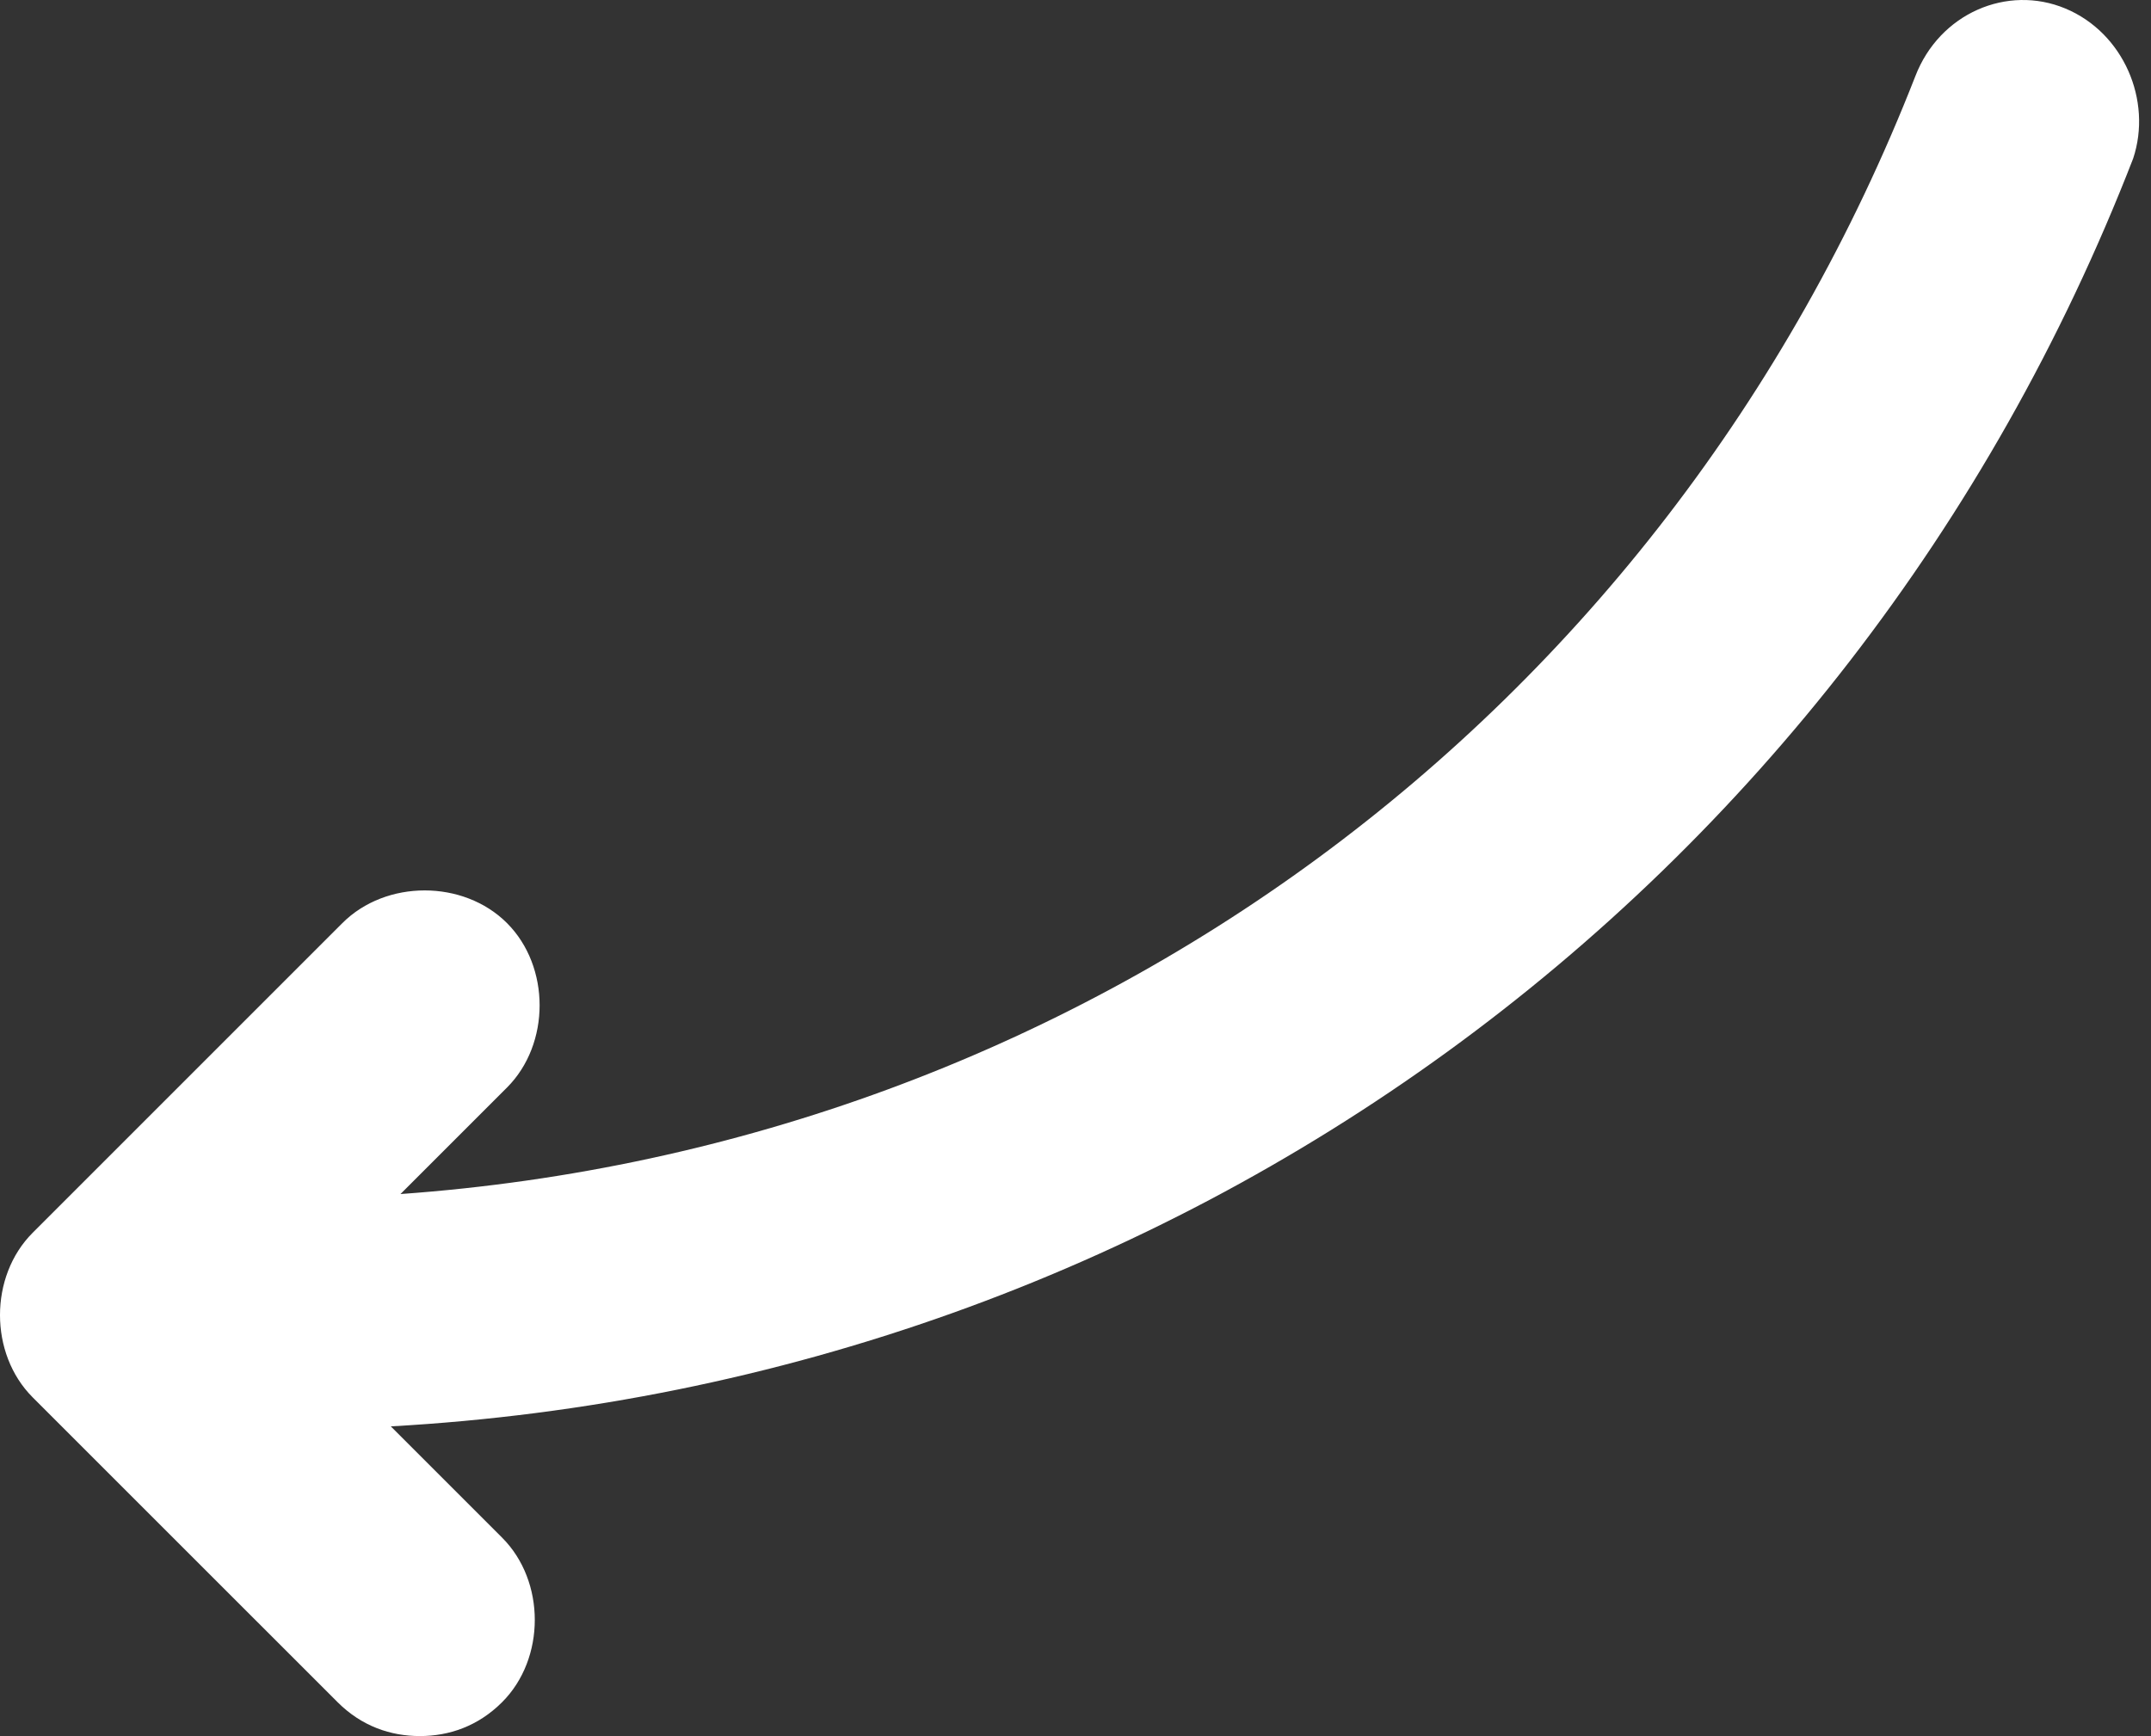 <?xml version="1.0" encoding="UTF-8"?> <svg xmlns="http://www.w3.org/2000/svg" width="83" height="67" viewBox="0 0 83 67" fill="none"><rect x="0" y="0" width="83" height="67" fill="#333333" stroke="none"/> <path d="M79.695 0.328C77.454 -0.606 74.84 0.514 73.906 2.942C64.195 27.78 41.599 44.214 15.453 46.082L19.562 41.973C21.242 40.293 21.242 37.304 19.562 35.624C17.881 33.944 14.893 33.944 13.212 35.624L1.26 47.577C-0.42 49.258 -0.42 52.246 1.26 53.927L13.026 65.692C13.96 66.626 15.08 67 16.201 67C17.321 67 18.441 66.626 19.375 65.692C21.056 64.012 21.056 61.023 19.375 59.343L15.08 55.048C45.147 53.368 71.292 34.505 82.311 6.119C83.057 3.876 81.937 1.262 79.695 0.328Z" fill="white"></path> </svg> 